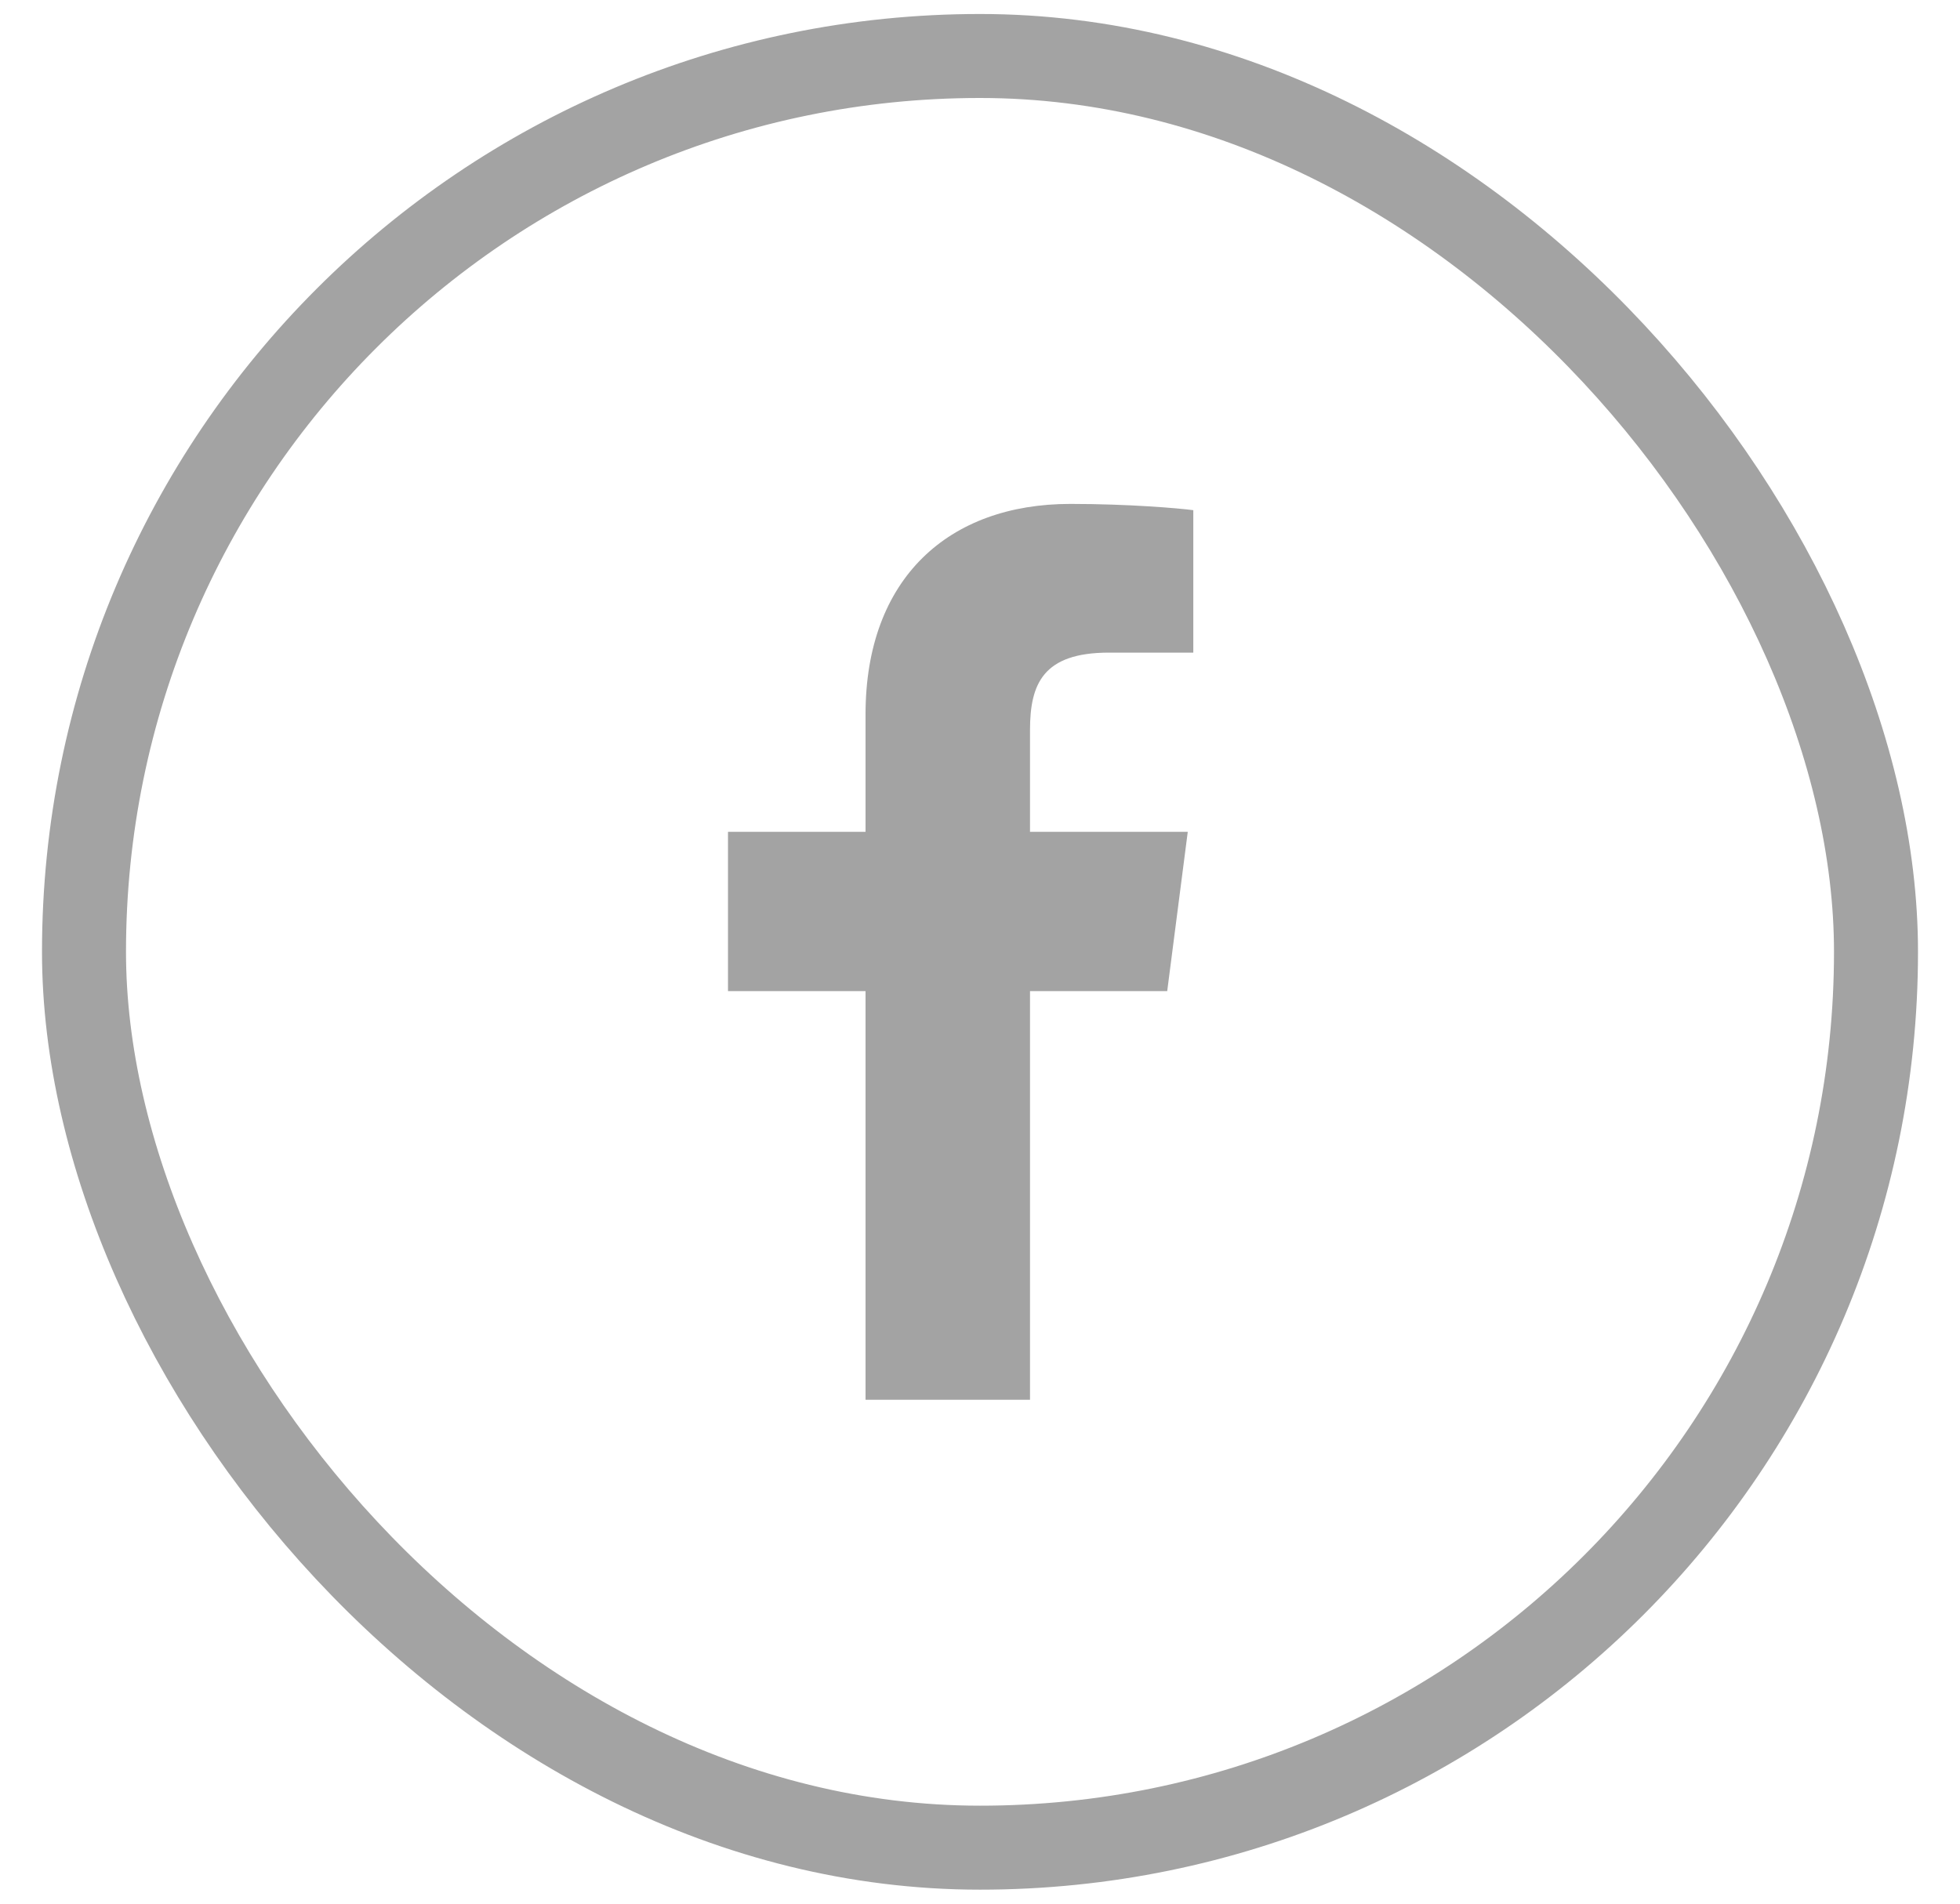 <svg width="35" height="34" viewBox="0 0 35 34" fill="none" xmlns="http://www.w3.org/2000/svg">
<rect x="1.5" y="1" width="32" height="32" rx="16" stroke="#A3A3A3" stroke-width="1.5"/>
<path d="M18.393 25V17.702H20.843L21.21 14.857H18.393V13.041C18.393 12.218 18.622 11.656 19.803 11.656L21.309 11.656V9.112C21.049 9.077 20.154 9 19.114 9C16.943 9 15.456 10.325 15.456 12.76V14.857H13V17.702H15.456V25L18.393 25Z" fill="#A3A3A3"/>
</svg>
